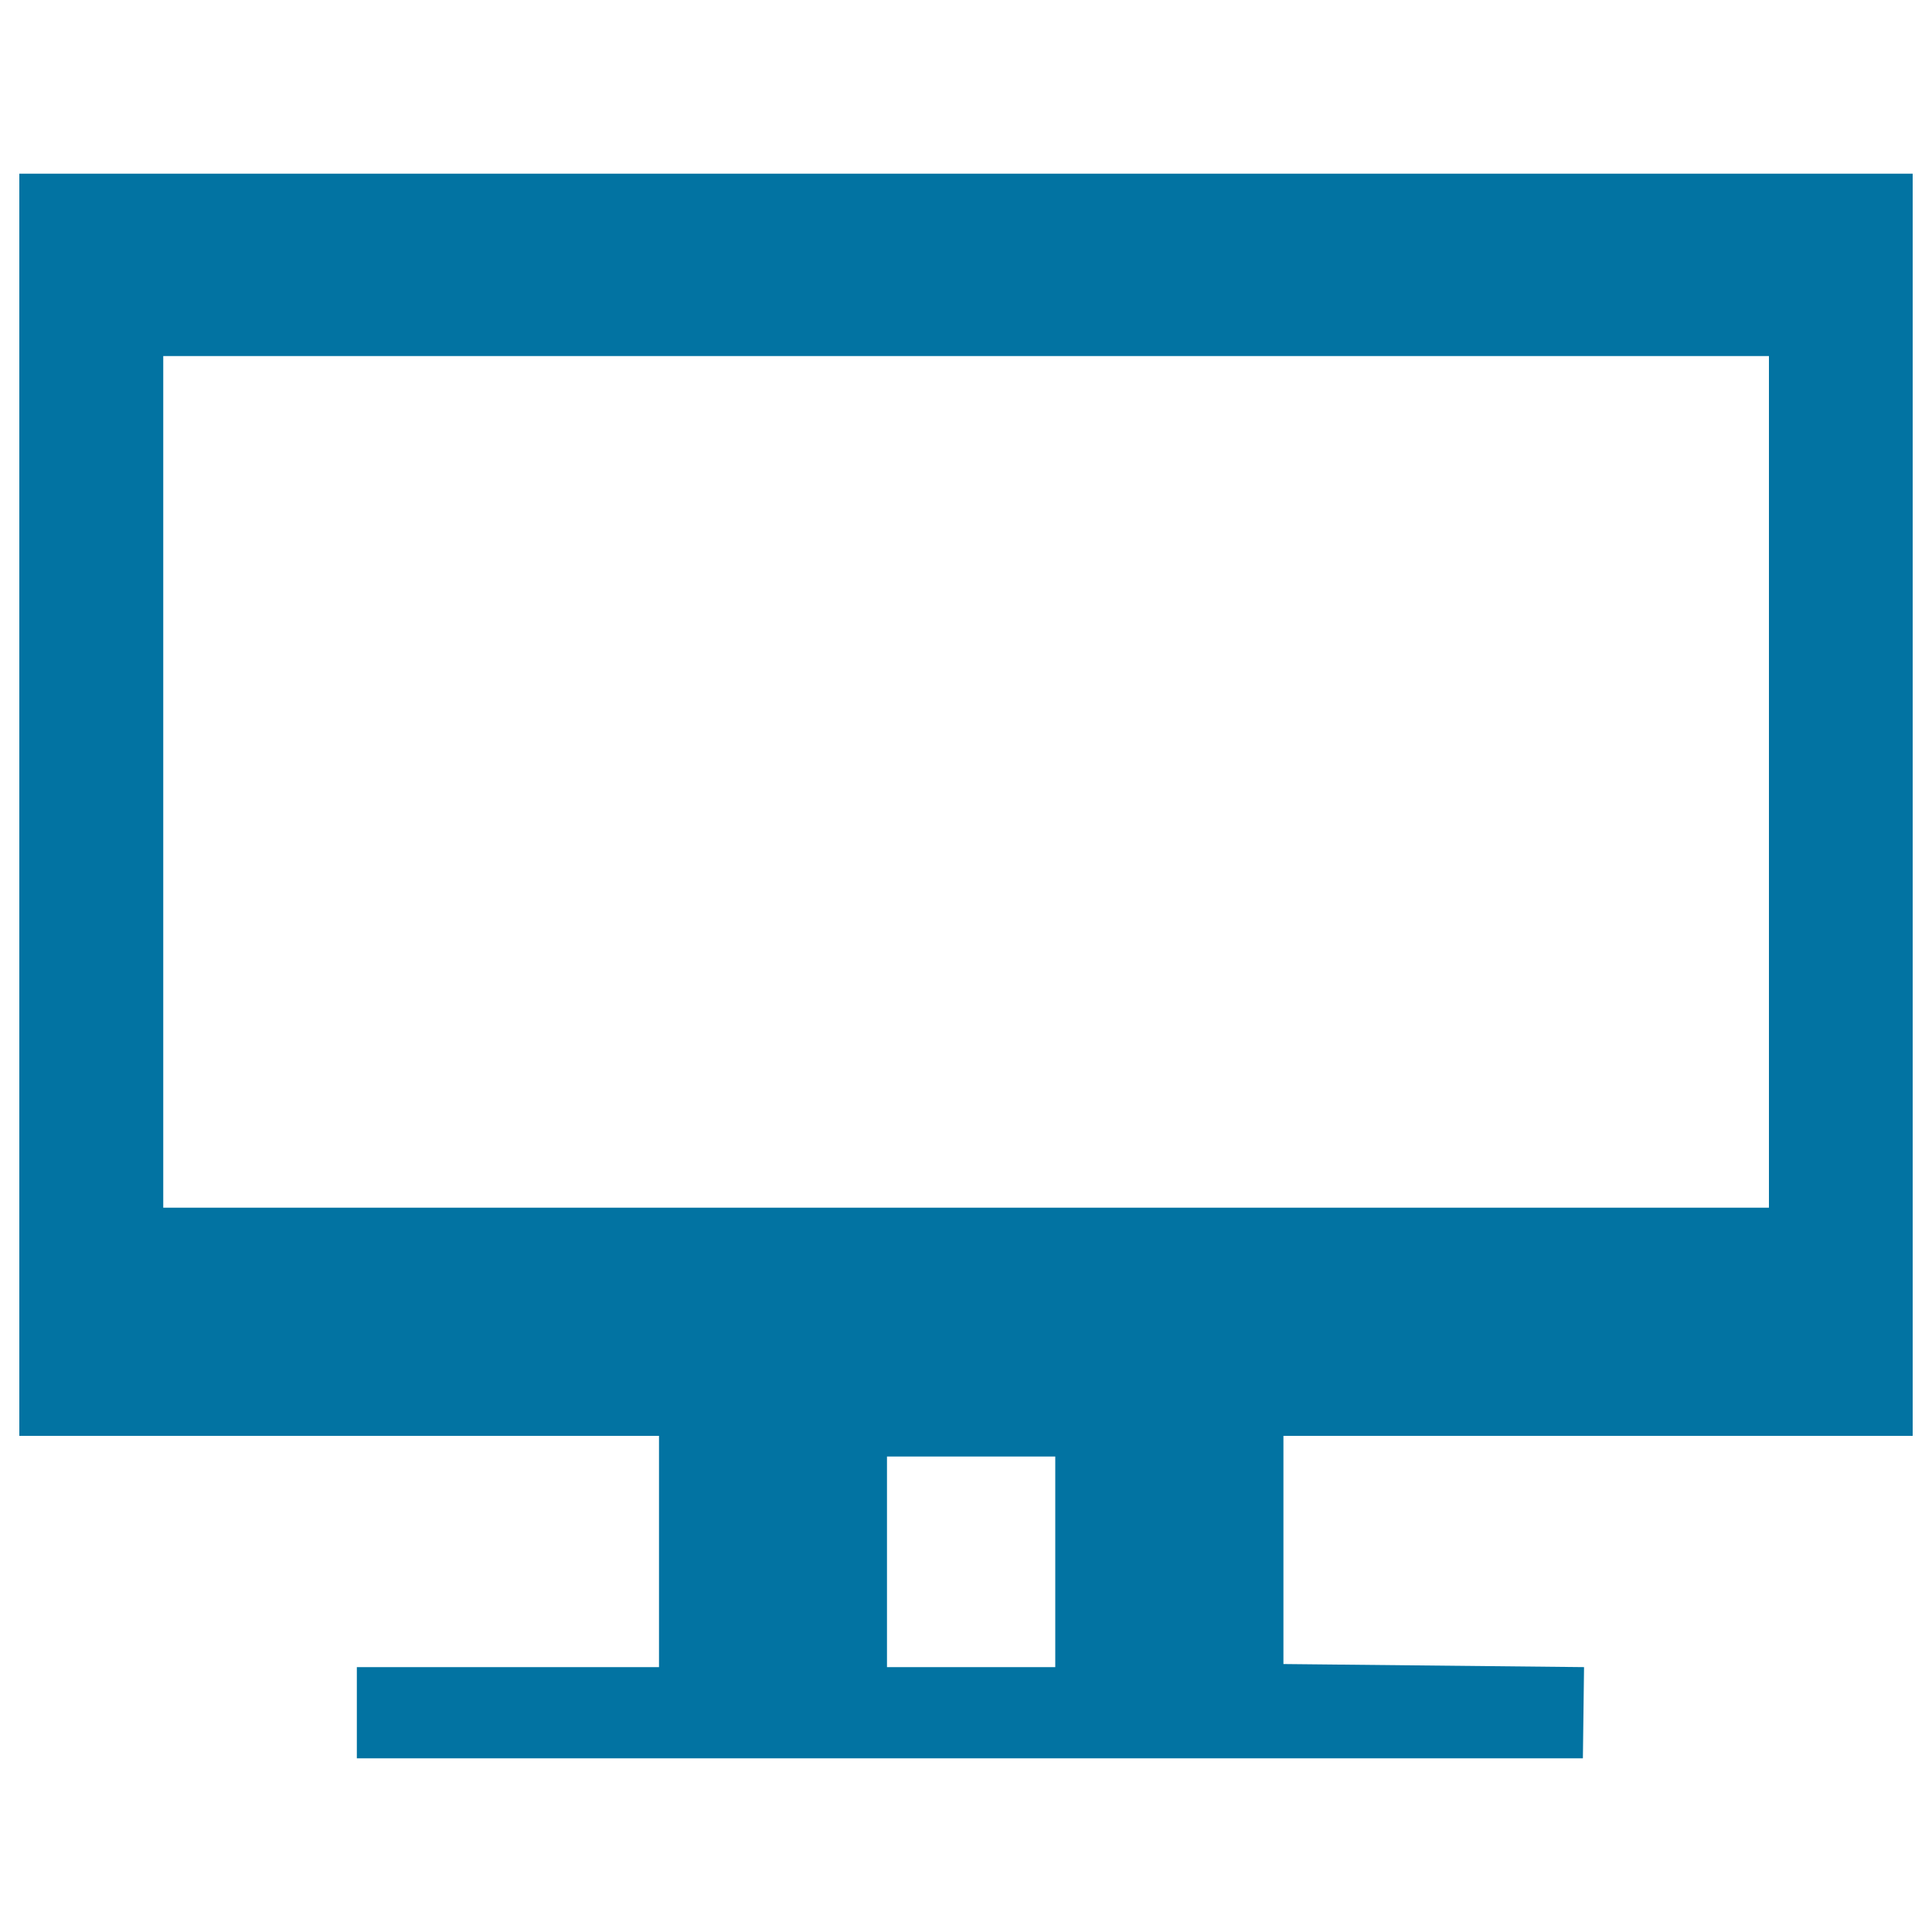 <svg xmlns="http://www.w3.org/2000/svg" viewBox="0 0 1000 1000" style="fill:#0273a2">
<title>Monitor Screen SVG icon</title>
<g><g id="Layer_9_8_"><path d="M990,743.2V89.9H10v653.3h331.1v119.7H184.7v47.2h634.6l0.6-47.2l-155.6-1.6V743.2H990L990,743.2z M546.2,862.9h-87.1v-109h87.1V862.9z M84.5,184.3h831.1v440.8H84.5V184.3z"/></g></g>
</svg>
